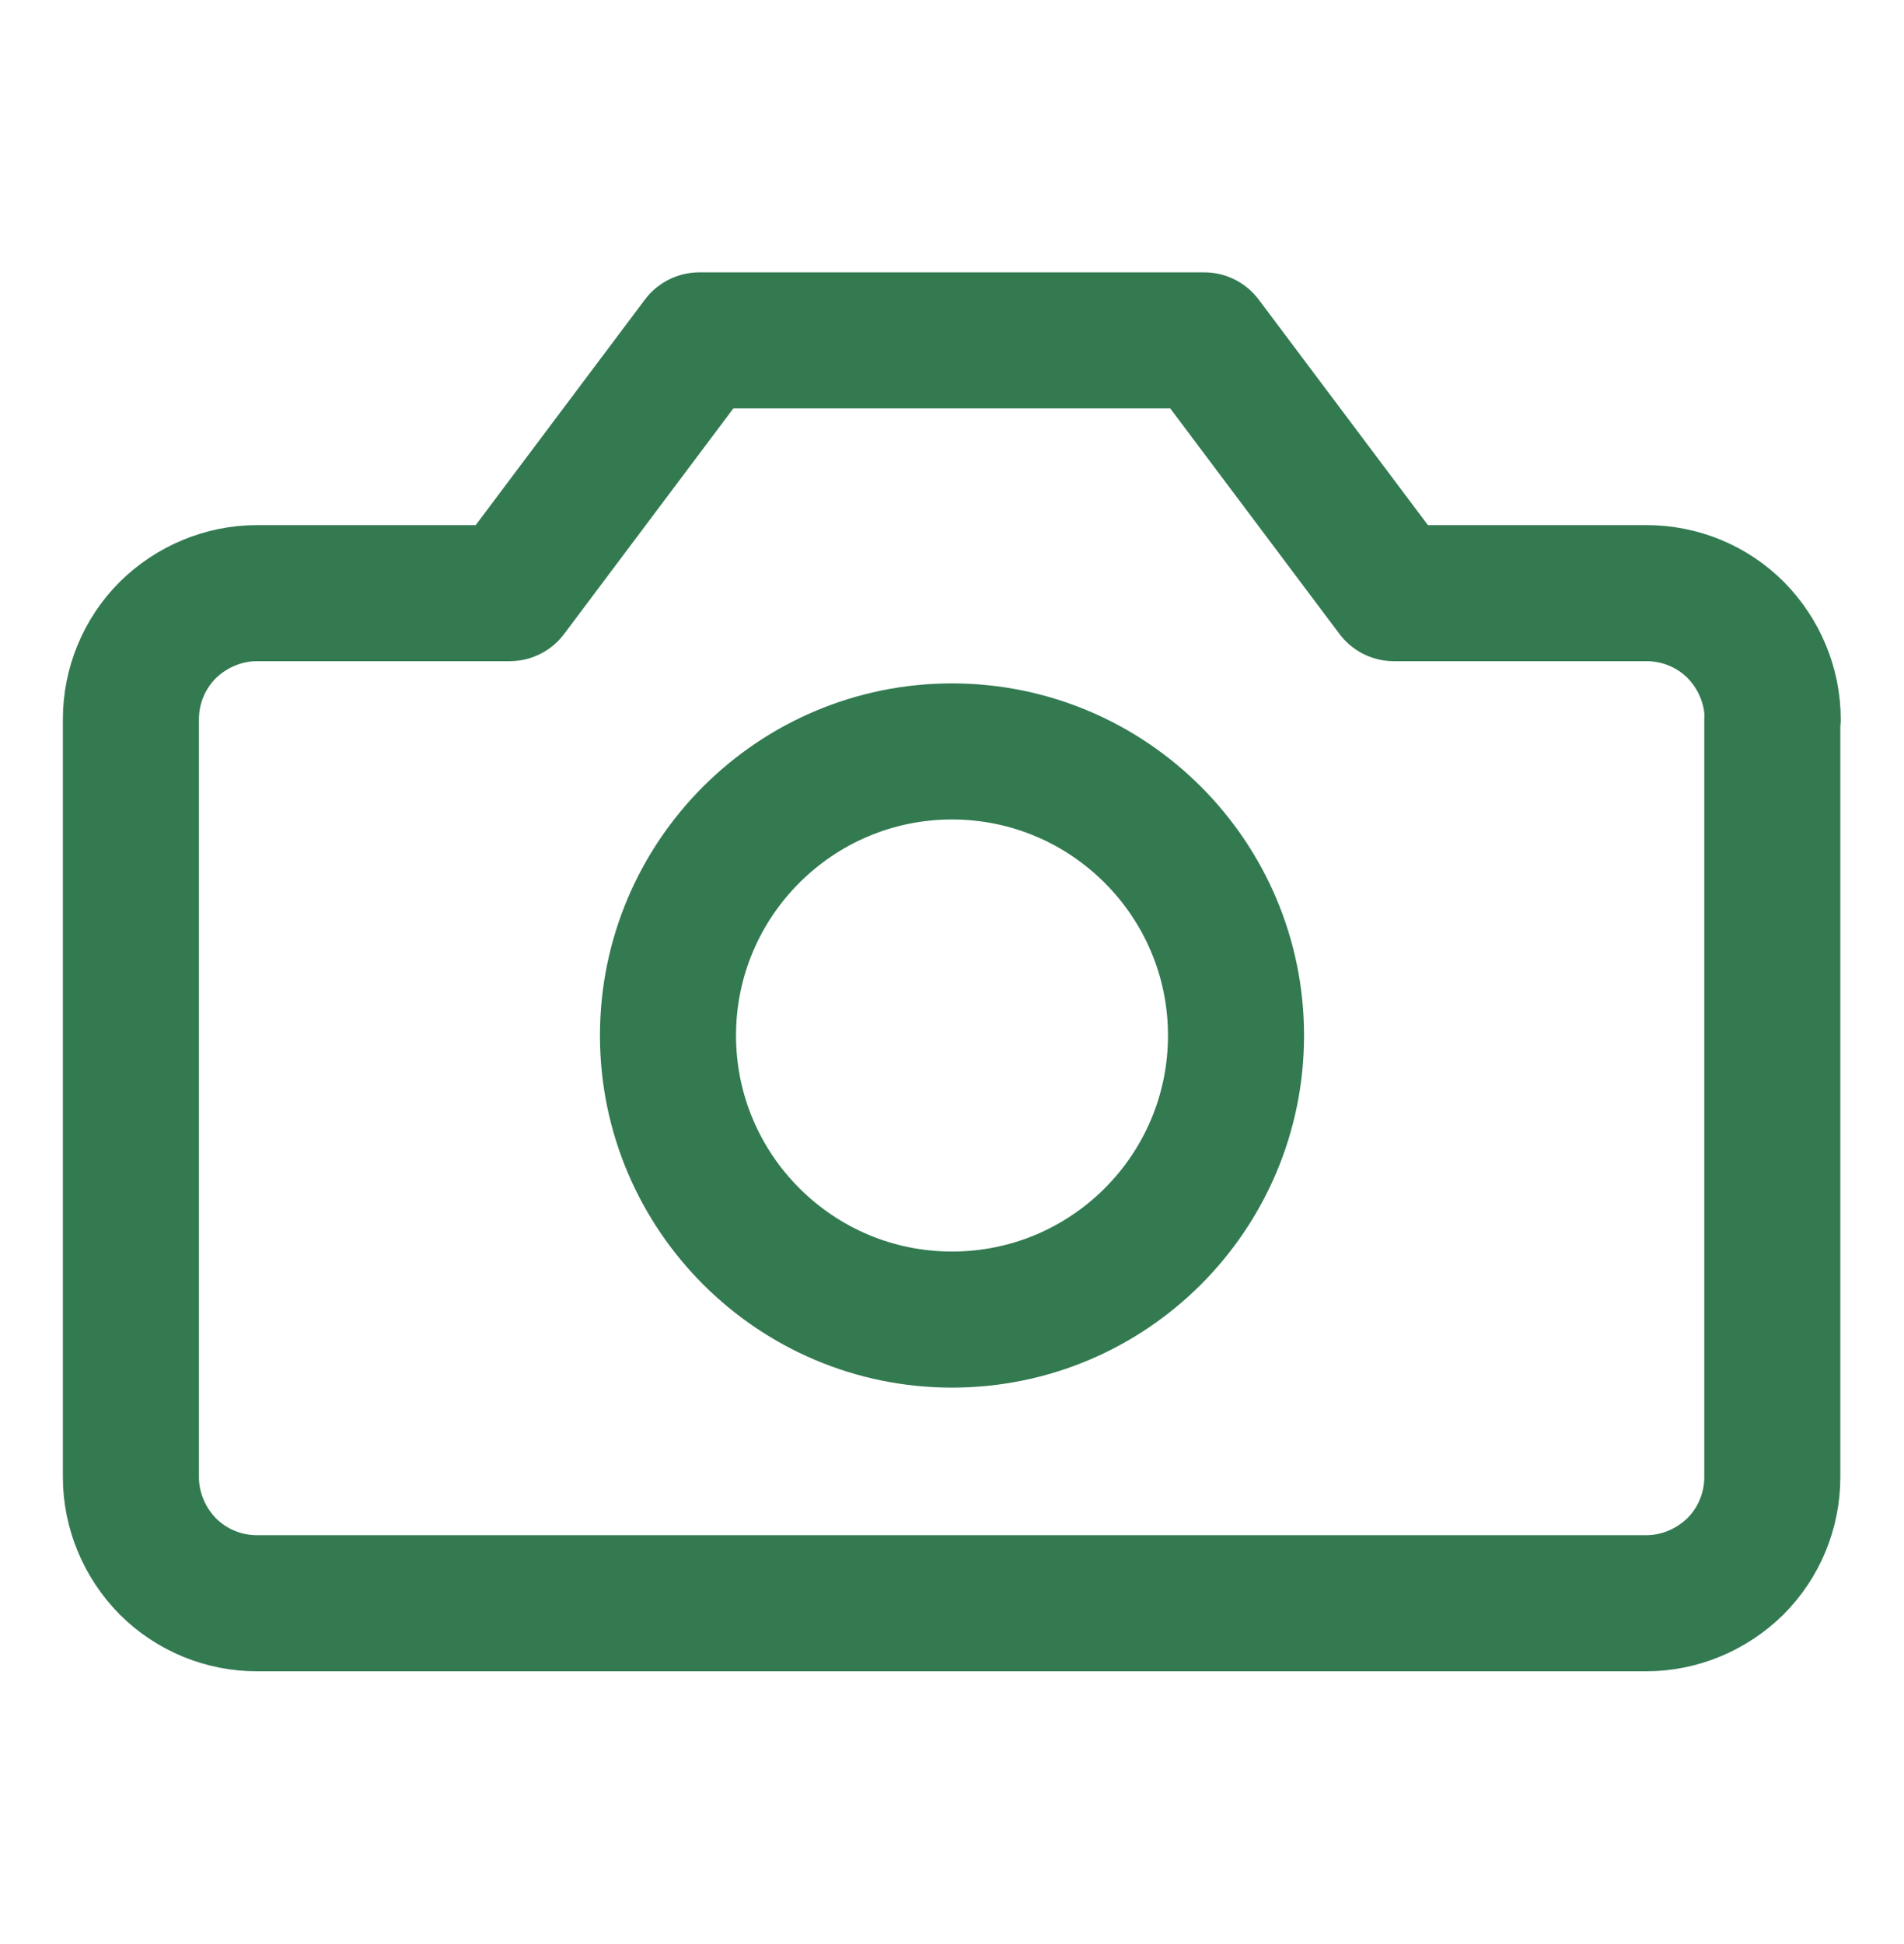 <svg width="48" height="49" viewBox="0 0 48 49" fill="none" xmlns="http://www.w3.org/2000/svg">
<g clip-path="url(#clip0_2031_1198)">
<path d="M44.69 18.13C44.69 17.29 44.35 16.48 43.76 15.88C43.16 15.28 42.35 14.95 41.51 14.95H35.14L30.36 8.58H17.63L12.85 14.95H6.48C5.64 14.95 4.83 15.29 4.23 15.88C3.63 16.48 3.3 17.29 3.3 18.13V37.23C3.3 38.07 3.64 38.88 4.23 39.48C4.83 40.08 5.64 40.41 6.48 40.41H41.5C42.34 40.41 43.15 40.07 43.75 39.48C44.35 38.88 44.68 38.07 44.68 37.23V18.13H44.69Z" stroke="#337A51" stroke-width="3.43" stroke-linecap="round" stroke-linejoin="round"/>
<path d="M24 33.26C27.96 33.26 31.16 30.05 31.16 26.1C31.16 22.15 27.95 18.94 24 18.94C20.05 18.94 16.84 22.15 16.84 26.1C16.84 30.05 20.05 33.26 24 33.26Z" stroke="#337A51" stroke-width="3.43" stroke-linecap="round" stroke-linejoin="round"/>
</g>
<defs>
<clipPath id="clip0_2031_1198">
<rect width="48" height="48" fill="white" transform="translate(0 0.5)"/>
</clipPath>
</defs>
</svg>
